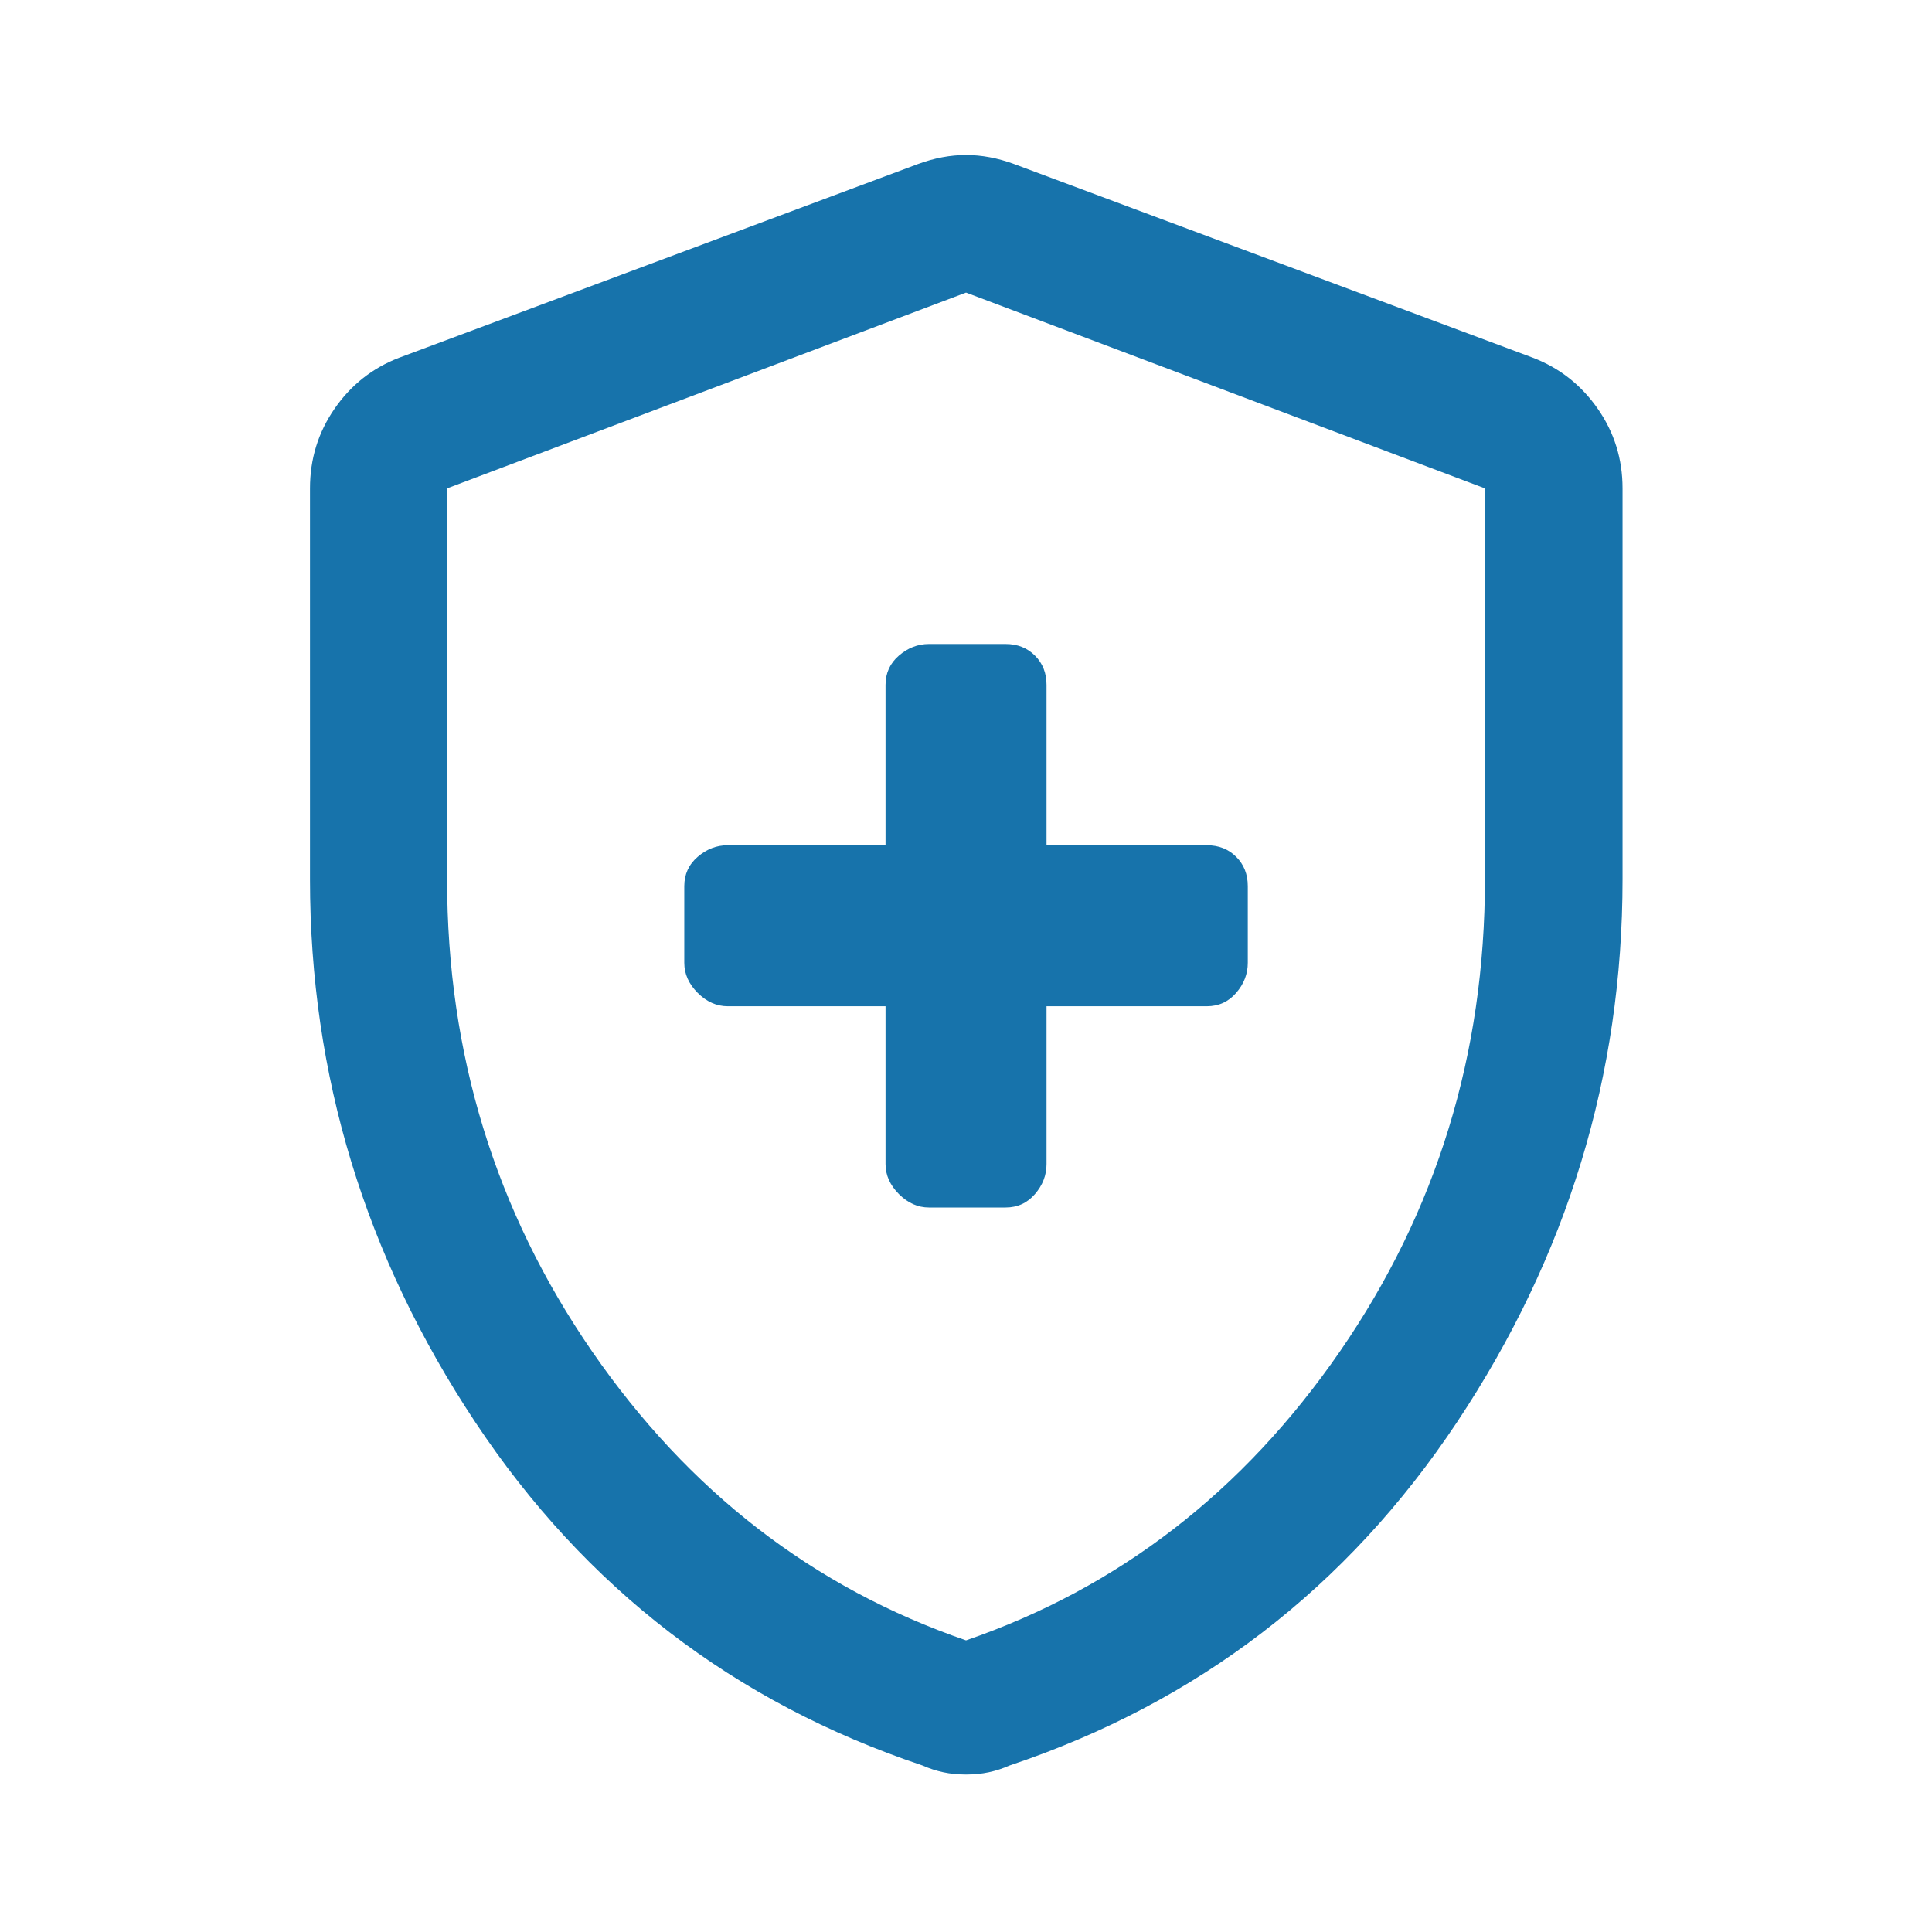 <svg width="60" height="60" viewBox="0 0 60 60" fill="none" xmlns="http://www.w3.org/2000/svg">
<path d="M27.501 31.25V36.152C27.501 36.496 27.64 36.806 27.917 37.084C28.195 37.361 28.505 37.5 28.849 37.5H31.23C31.598 37.5 31.902 37.361 32.141 37.084C32.381 36.806 32.501 36.496 32.501 36.152V31.25H37.48C37.848 31.25 38.152 31.111 38.391 30.834C38.631 30.556 38.751 30.246 38.751 29.902V27.521C38.751 27.152 38.631 26.849 38.391 26.61C38.152 26.37 37.848 26.25 37.48 26.25H32.501V21.271C32.501 20.902 32.381 20.599 32.141 20.36C31.902 20.12 31.598 20 31.23 20H28.849C28.505 20 28.195 20.12 27.917 20.36C27.64 20.599 27.501 20.902 27.501 21.271V26.25H22.599C22.255 26.25 21.945 26.37 21.667 26.61C21.39 26.849 21.251 27.152 21.251 27.521V29.902C21.251 30.246 21.39 30.556 21.667 30.834C21.945 31.111 22.255 31.25 22.599 31.25H27.501ZM30.001 55.109C29.749 55.109 29.513 55.086 29.294 55.039C29.074 54.992 28.859 54.922 28.649 54.829C22.807 52.871 18.177 49.315 14.757 44.162C11.337 39.009 9.627 33.39 9.627 27.306V15.167C9.627 14.255 9.881 13.431 10.389 12.695C10.897 11.958 11.565 11.43 12.393 11.111L28.509 5.094C29.017 4.907 29.515 4.814 30.001 4.814C30.487 4.814 30.984 4.907 31.493 5.094L47.608 11.111C48.437 11.43 49.107 11.958 49.62 12.695C50.133 13.431 50.389 14.255 50.389 15.167V27.306C50.389 33.39 48.677 39.009 45.252 44.162C41.827 49.315 37.194 52.871 31.353 54.829C31.143 54.922 30.928 54.992 30.708 55.039C30.488 55.086 30.252 55.109 30.001 55.109ZM30.001 50.943C34.742 49.31 38.614 46.318 41.615 41.967C44.616 37.616 46.116 32.73 46.116 27.31V15.167L30.001 9.087L13.885 15.167V27.31C13.885 32.73 15.386 37.616 18.386 41.967C21.388 46.318 25.259 49.31 30.001 50.943Z" fill="#1773AB"/>
</svg>
